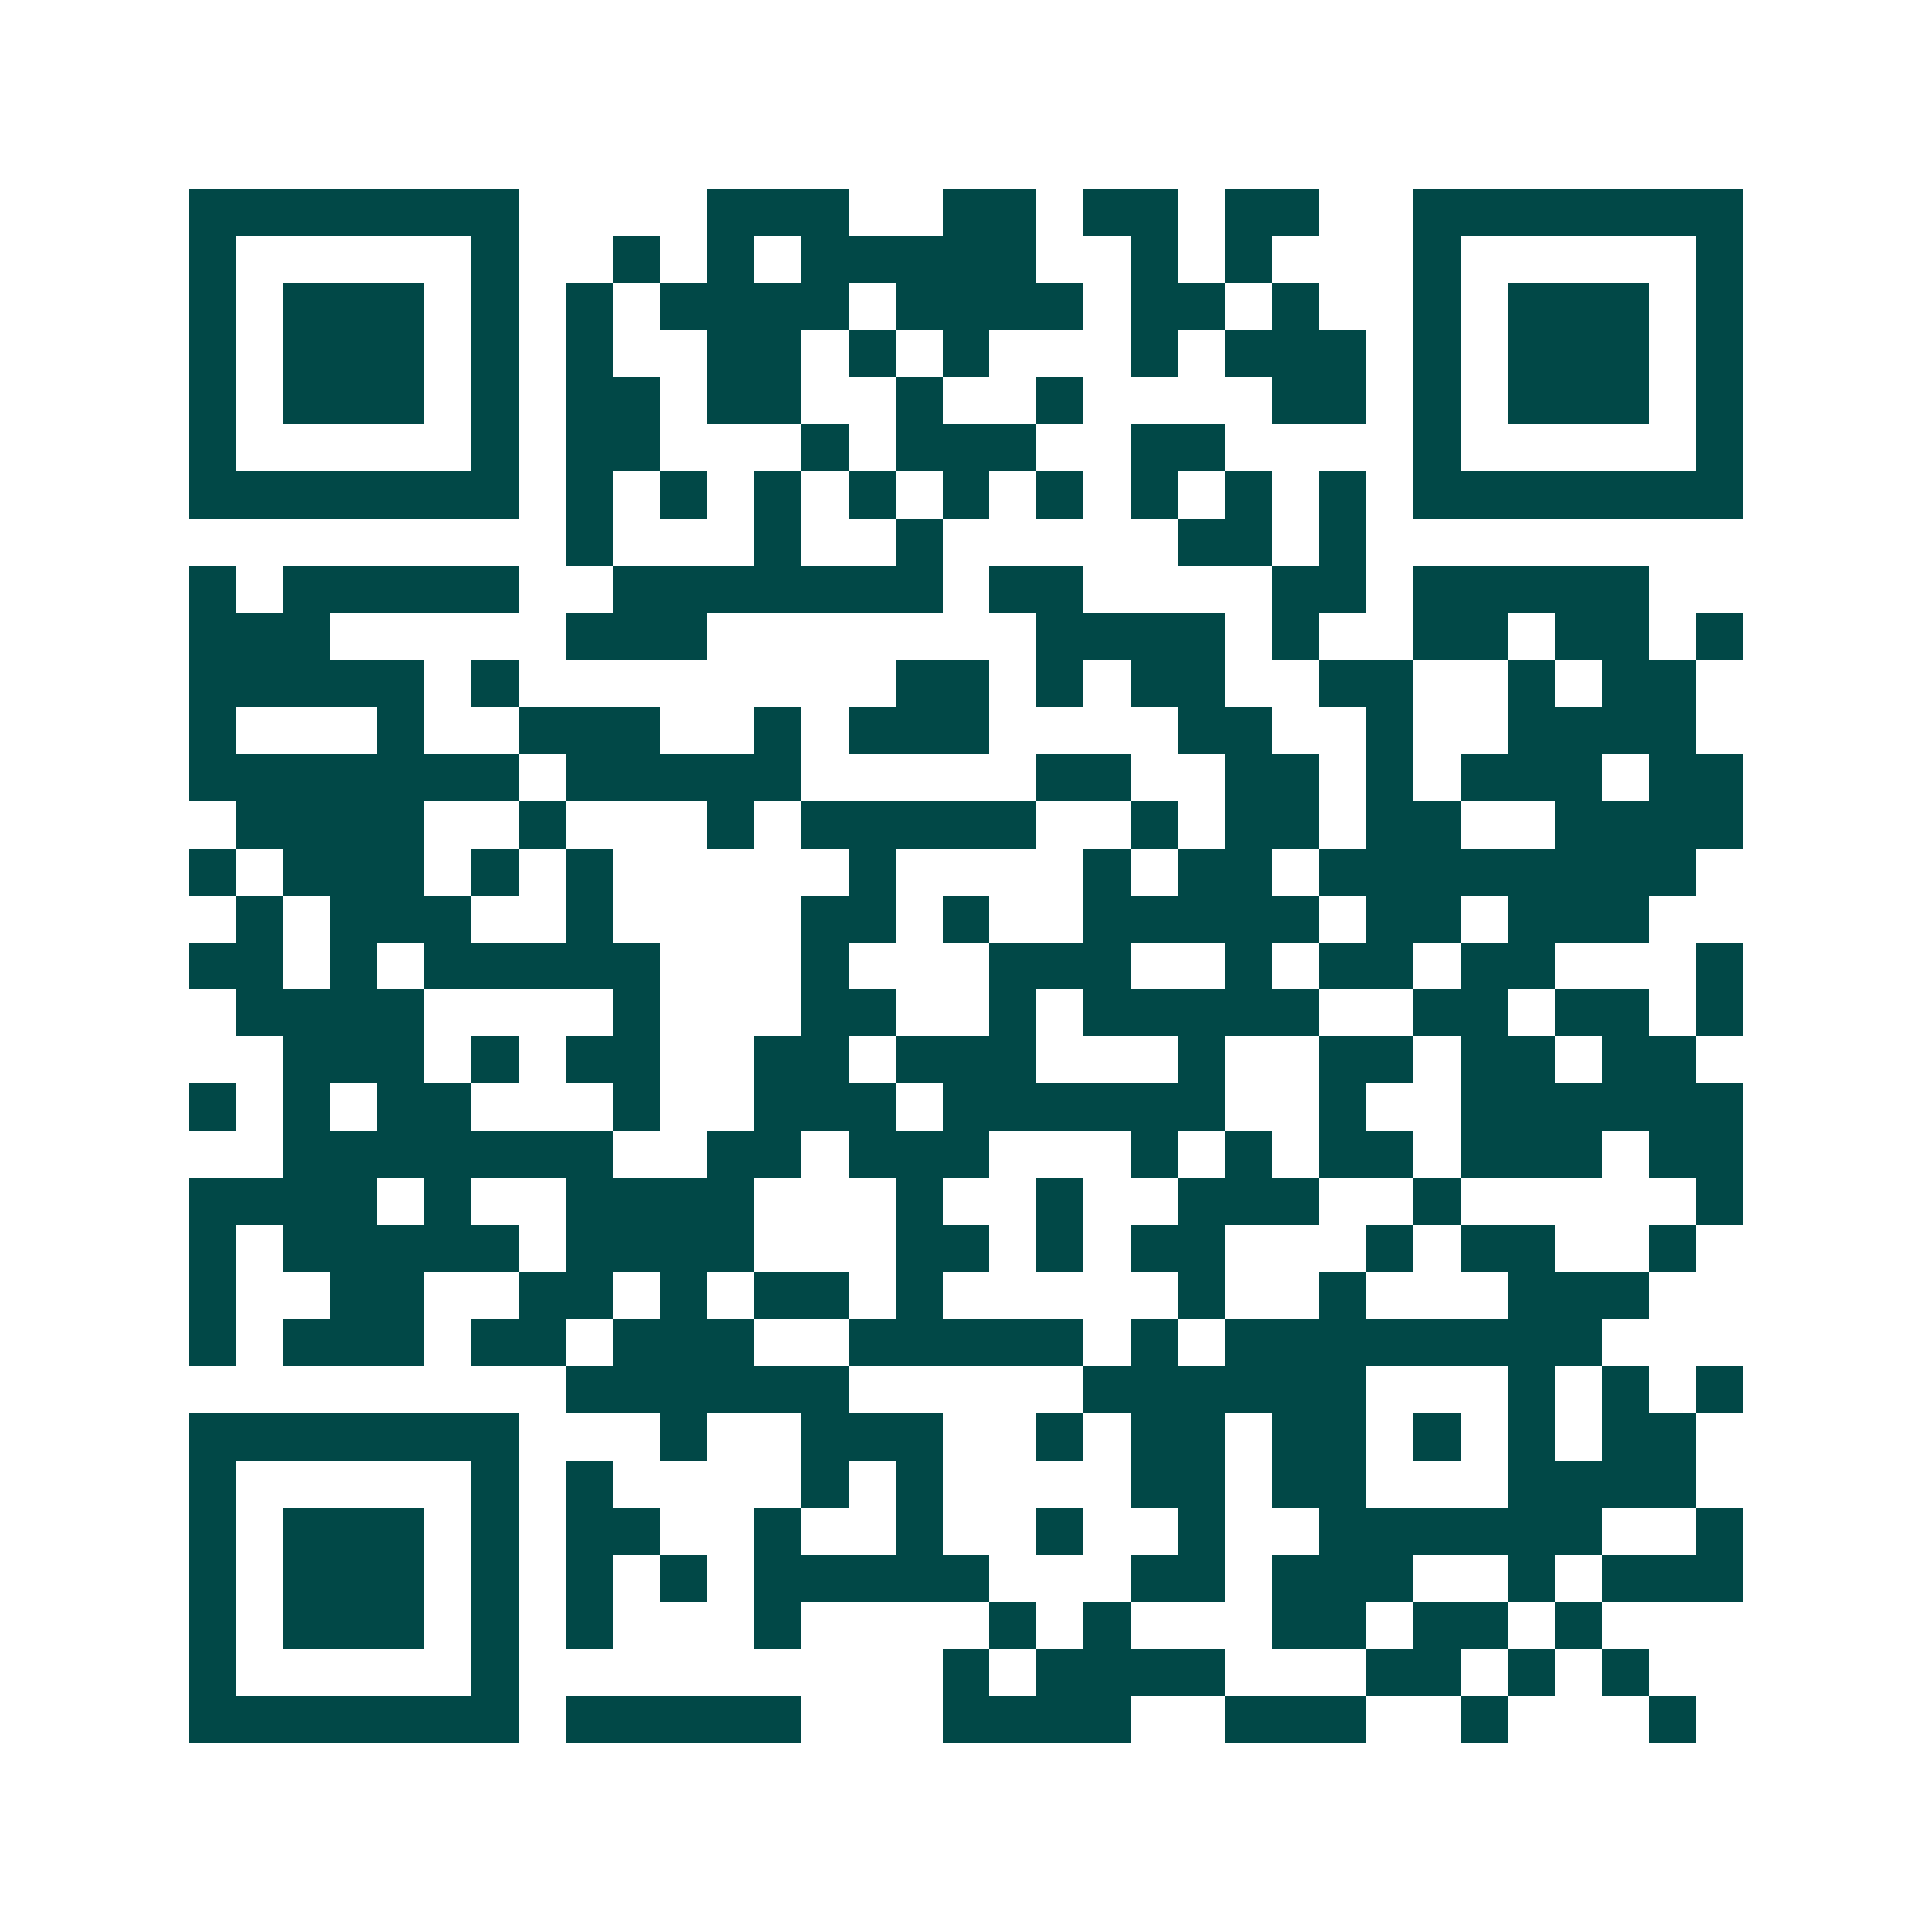 <svg xmlns="http://www.w3.org/2000/svg" width="200" height="200" viewBox="0 0 41 41" shape-rendering="crispEdges"><path fill="#ffffff" d="M0 0h41v41H0z"/><path stroke="#014847" d="M4 4.5h7m4 0h3m2 0h2m1 0h2m1 0h2m2 0h7M4 5.5h1m5 0h1m2 0h1m1 0h1m1 0h5m2 0h1m1 0h1m3 0h1m5 0h1M4 6.5h1m1 0h3m1 0h1m1 0h1m1 0h4m1 0h4m1 0h2m1 0h1m2 0h1m1 0h3m1 0h1M4 7.5h1m1 0h3m1 0h1m1 0h1m2 0h2m1 0h1m1 0h1m3 0h1m1 0h3m1 0h1m1 0h3m1 0h1M4 8.5h1m1 0h3m1 0h1m1 0h2m1 0h2m2 0h1m2 0h1m4 0h2m1 0h1m1 0h3m1 0h1M4 9.5h1m5 0h1m1 0h2m3 0h1m1 0h3m2 0h2m4 0h1m5 0h1M4 10.5h7m1 0h1m1 0h1m1 0h1m1 0h1m1 0h1m1 0h1m1 0h1m1 0h1m1 0h1m1 0h7M12 11.5h1m3 0h1m2 0h1m5 0h2m1 0h1M4 12.5h1m1 0h5m2 0h7m1 0h2m4 0h2m1 0h5M4 13.5h3m5 0h3m7 0h4m1 0h1m2 0h2m1 0h2m1 0h1M4 14.5h5m1 0h1m8 0h2m1 0h1m1 0h2m2 0h2m2 0h1m1 0h2M4 15.5h1m3 0h1m2 0h3m2 0h1m1 0h3m4 0h2m2 0h1m2 0h4M4 16.5h7m1 0h5m5 0h2m2 0h2m1 0h1m1 0h3m1 0h2M5 17.5h4m2 0h1m3 0h1m1 0h5m2 0h1m1 0h2m1 0h2m2 0h4M4 18.5h1m1 0h3m1 0h1m1 0h1m5 0h1m4 0h1m1 0h2m1 0h8M5 19.5h1m1 0h3m2 0h1m4 0h2m1 0h1m2 0h5m1 0h2m1 0h3M4 20.5h2m1 0h1m1 0h5m3 0h1m3 0h3m2 0h1m1 0h2m1 0h2m3 0h1M5 21.5h4m4 0h1m3 0h2m2 0h1m1 0h5m2 0h2m1 0h2m1 0h1M6 22.5h3m1 0h1m1 0h2m2 0h2m1 0h3m3 0h1m2 0h2m1 0h2m1 0h2M4 23.5h1m1 0h1m1 0h2m3 0h1m2 0h3m1 0h6m2 0h1m2 0h6M6 24.5h7m2 0h2m1 0h3m3 0h1m1 0h1m1 0h2m1 0h3m1 0h2M4 25.5h4m1 0h1m2 0h4m3 0h1m2 0h1m2 0h3m2 0h1m5 0h1M4 26.5h1m1 0h5m1 0h4m3 0h2m1 0h1m1 0h2m3 0h1m1 0h2m2 0h1M4 27.5h1m2 0h2m2 0h2m1 0h1m1 0h2m1 0h1m5 0h1m2 0h1m3 0h3M4 28.5h1m1 0h3m1 0h2m1 0h3m2 0h5m1 0h1m1 0h8M12 29.5h6m5 0h6m3 0h1m1 0h1m1 0h1M4 30.5h7m3 0h1m2 0h3m2 0h1m1 0h2m1 0h2m1 0h1m1 0h1m1 0h2M4 31.5h1m5 0h1m1 0h1m4 0h1m1 0h1m4 0h2m1 0h2m3 0h4M4 32.5h1m1 0h3m1 0h1m1 0h2m2 0h1m2 0h1m2 0h1m2 0h1m2 0h6m2 0h1M4 33.5h1m1 0h3m1 0h1m1 0h1m1 0h1m1 0h5m3 0h2m1 0h3m2 0h1m1 0h3M4 34.5h1m1 0h3m1 0h1m1 0h1m3 0h1m4 0h1m1 0h1m3 0h2m1 0h2m1 0h1M4 35.5h1m5 0h1m9 0h1m1 0h4m3 0h2m1 0h1m1 0h1M4 36.5h7m1 0h5m3 0h4m2 0h3m2 0h1m3 0h1"/></svg>
